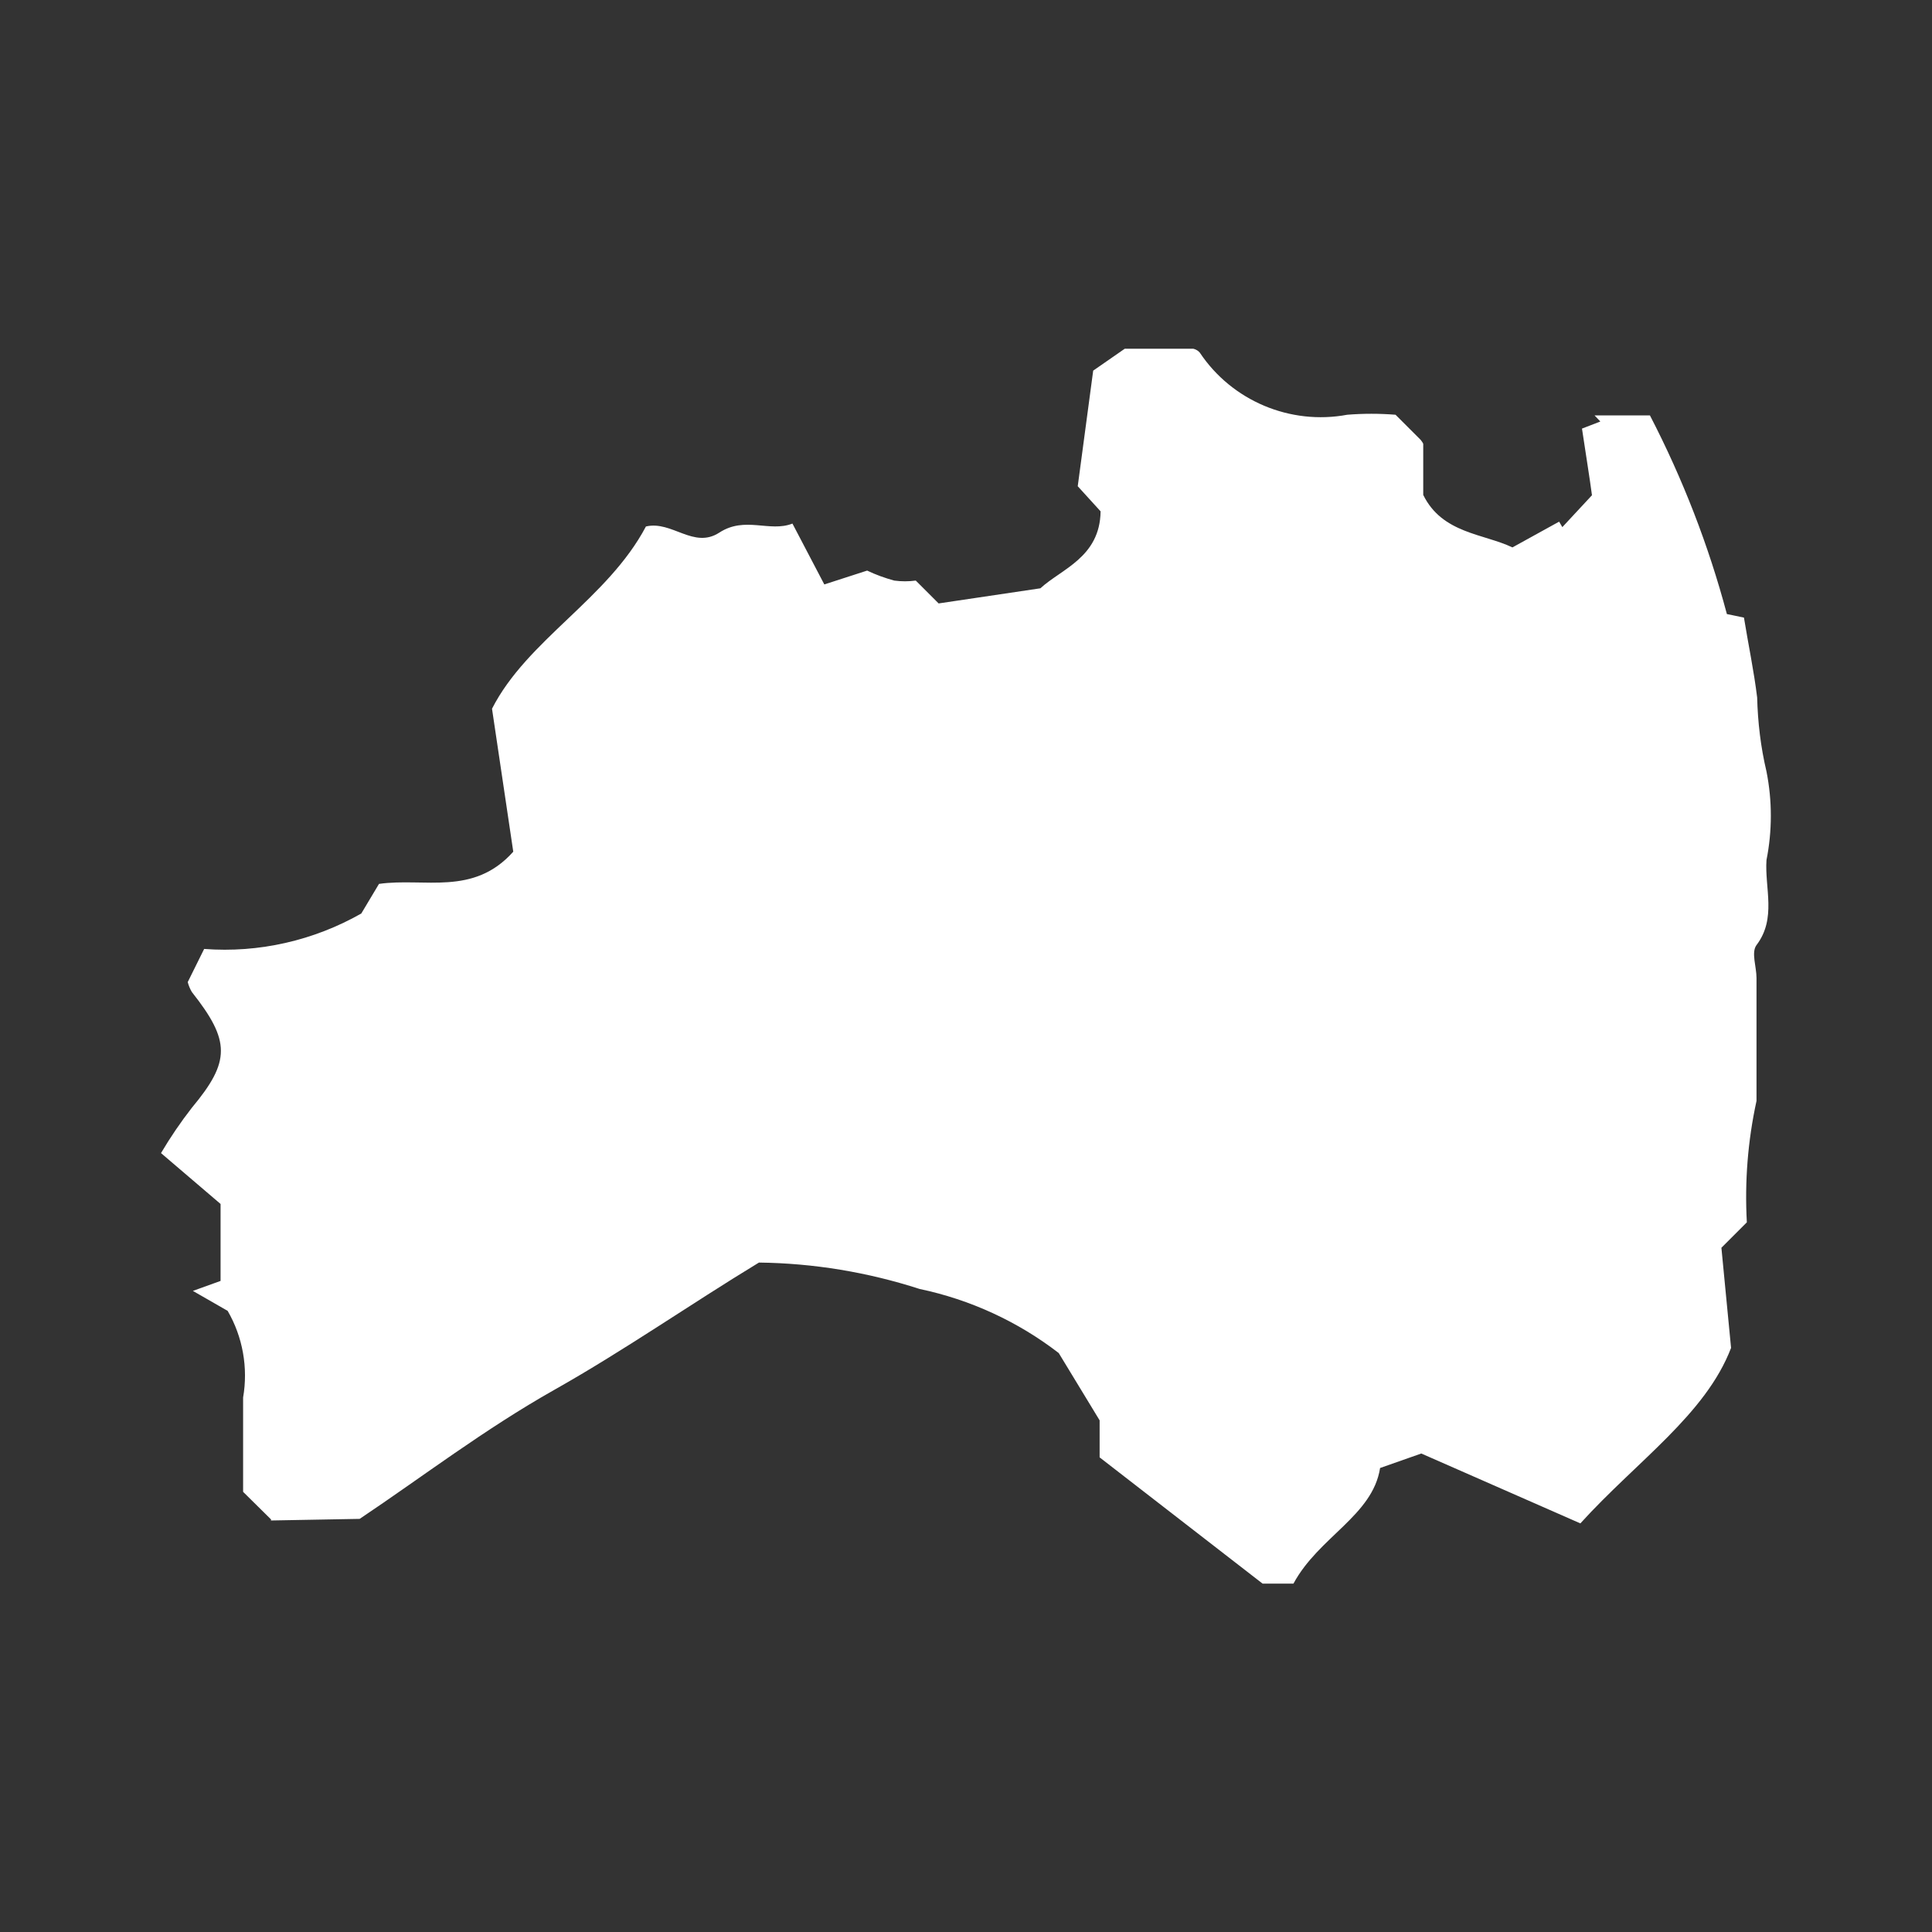 <?xml version="1.0" encoding="UTF-8"?><svg id="_レイヤー_1" xmlns="http://www.w3.org/2000/svg" viewBox="0 0 60 60"><rect x="0" y="0" width="60" height="60" fill="#333333" stroke="none"/><defs><style>.cls-1{fill:#fff;}</style></defs><path id="_パス_2452" class="cls-1" d="M8.42,47.19l-.87-.86v-2.93c.16-.92-.01-1.88-.48-2.69l-1.08-.62,.86-.31v-2.39l-1.85-1.58c.29-.49,.61-.96,.96-1.41,1.2-1.44,1.2-2.07,0-3.59-.06-.1-.1-.2-.13-.31l.51-1.03c1.7,.13,3.4-.26,4.88-1.1l.55-.92c1.41-.2,2.93,.39,4.17-1l-.66-4.44c1.09-2.14,3.59-3.41,4.78-5.66,.81-.19,1.48,.71,2.28,.19s1.56,0,2.27-.28l.99,1.89,1.33-.43c.27,.13,.55,.23,.84,.31,.22,.03,.45,.03,.67,0l.71,.71,3.16-.47c.65-.6,1.85-.96,1.87-2.39l-.71-.78,.48-3.59,.98-.68h2.13c.08,.02,.15,.06,.2,.12,1,1.5,2.81,2.26,4.58,1.93,.5-.04,1-.04,1.5,0l.78,.78s.08,.1,.08,.13v1.58c.59,1.2,1.87,1.2,2.77,1.63l1.45-.8,.1,.17,.92-.99c-.07-.53-.18-1.2-.31-2.07l.57-.22-.18-.19h1.72c1.02,1.97,1.82,4.03,2.39,6.17l.53,.11c.14,.86,.31,1.66,.41,2.48,.02,.77,.11,1.54,.29,2.3,.18,.91,.18,1.84,0,2.75-.06,.87,.32,1.81-.31,2.64-.17,.23,0,.67,0,1.02v3.82c-.27,1.24-.37,2.5-.3,3.77l-.79,.79c.08,.82,.17,1.76,.3,3.11-.79,2.07-2.93,3.52-4.68,5.45l-4.94-2.17-1.28,.45c-.23,1.48-1.91,2.14-2.69,3.59h-.96l-5.06-3.92v-1.15l-1.27-2.09c-1.27-.98-2.75-1.66-4.32-1.99-1.61-.52-3.29-.8-4.99-.82-2.14,1.3-4.17,2.72-6.35,3.95-2.18,1.23-4.08,2.69-6.05,4.01l-2.76,.05Z"/></svg>